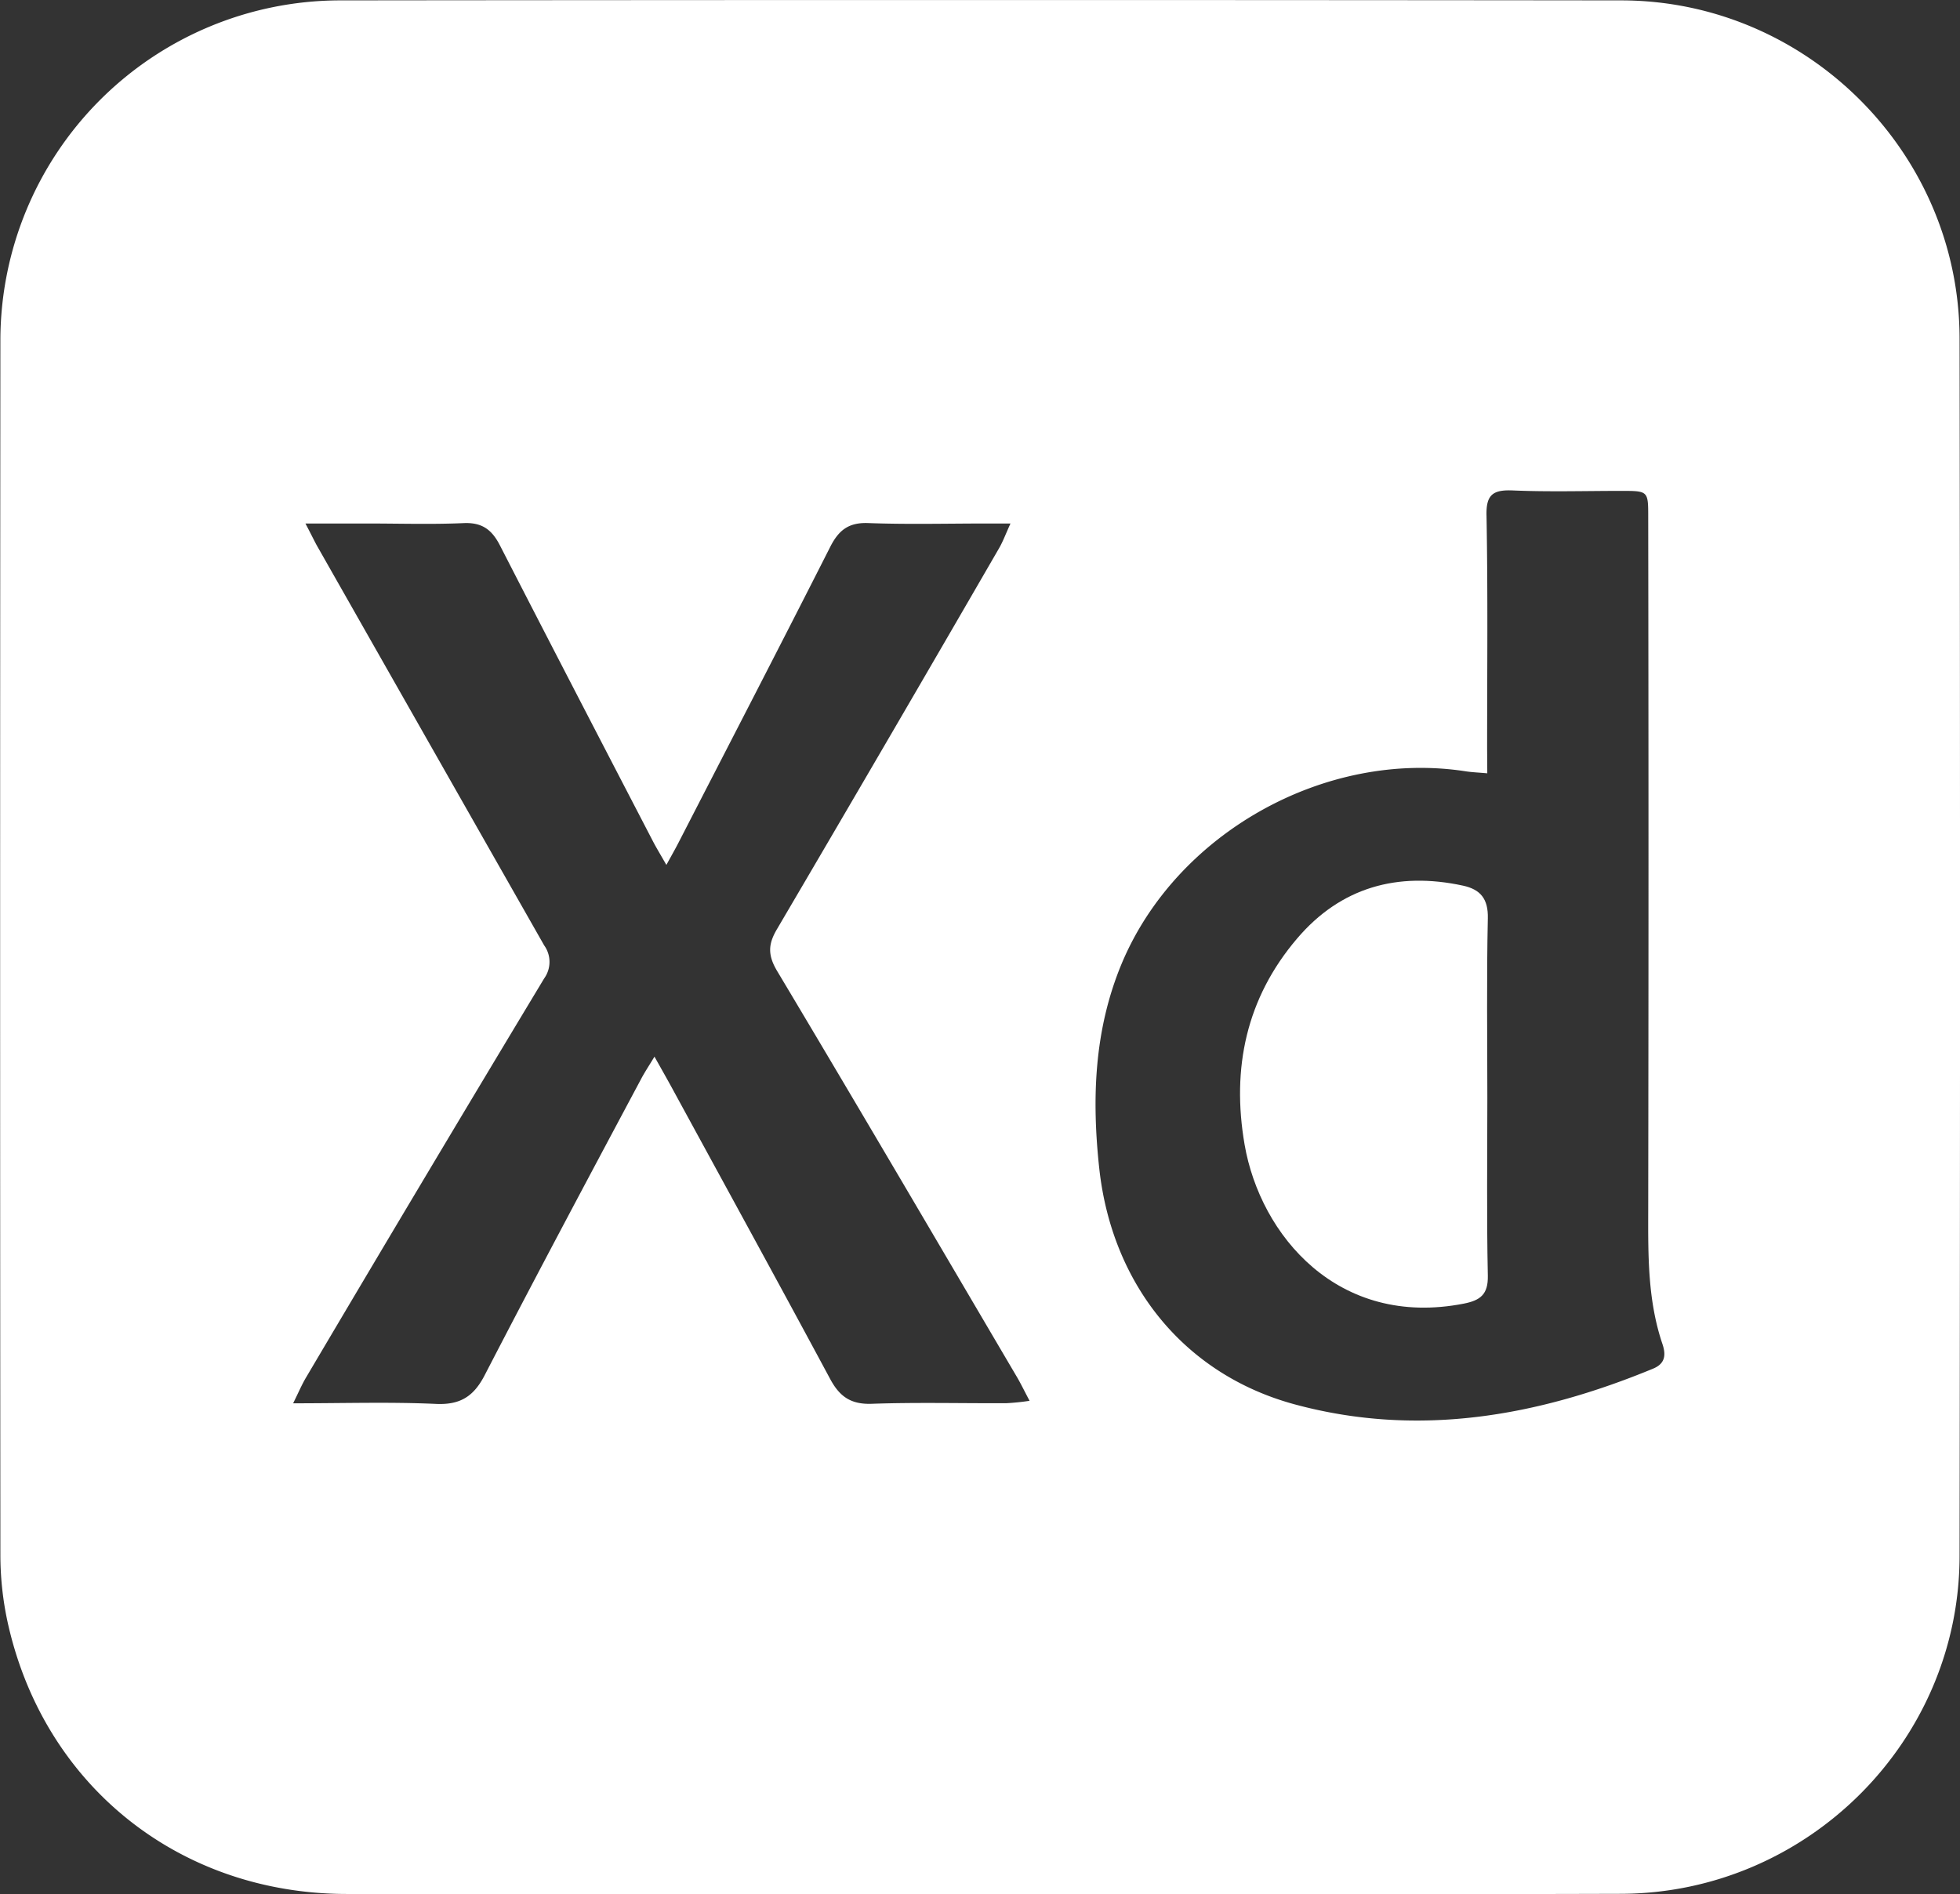 <svg id="Calque_1" data-name="Calque 1" xmlns="http://www.w3.org/2000/svg" viewBox="0 0 359.4 347.35"><rect x="0" y="0" width="359.4" height="347.35" fill="#333333" stroke="none"/><defs><style>.cls-1{fill:#fff;}</style></defs><path class="cls-1" d="M192.05,357.69q-57.84,0-115.67,0c-31,0-56-20.19-62.38-50.44a58.37,58.37,0,0,1-1.2-11.87q-.09-111.33,0-222.68A62.38,62.38,0,0,1,74.89,10.44q117.53-.13,235.07,0c34.05,0,62,27.9,62.09,61.89q.17,111.72,0,223.43c-.05,34-28,61.8-62.09,61.9C270.65,357.78,231.35,357.69,192.05,357.69ZM68.74,106.37c1,1.91,1.49,2.91,2,3.88Q91.62,147,112.51,183.73a5.19,5.19,0,0,1,0,6.07q-22,36.52-43.68,73.21c-.77,1.3-1.36,2.71-2.35,4.7,9.29,0,17.76-.27,26.2.11,4.56.21,7-1.47,9-5.41,9.39-18.16,19-36.17,28.63-54.22.65-1.22,1.42-2.38,2.43-4.05,1.3,2.32,2.22,3.93,3.11,5.56,9.72,17.84,19.49,35.65,29.1,53.54,1.74,3.25,3.81,4.69,7.62,4.56,8.23-.29,16.48-.07,24.71-.11a42.23,42.23,0,0,0,4.24-.44c-.95-1.79-1.53-3-2.21-4.18-14.67-24.93-29.28-49.88-44.12-74.7-1.77-3-1.55-5,.07-7.71q20.46-34.82,40.68-69.78c.7-1.21,1.18-2.54,2.08-4.51h-4.4c-7.24,0-14.48.19-21.71-.08-3.57-.13-5.39,1.31-6.93,4.34-9.18,18.12-18.52,36.16-27.81,54.22-.6,1.17-1.25,2.31-2.25,4.13-1.08-1.9-1.84-3.13-2.5-4.41-9.35-18-18.72-36.06-28-54.15-1.49-2.92-3.29-4.27-6.68-4.12-5.86.26-11.73.07-17.6.07Zm216.71,45.81c-1.7-.15-2.82-.19-3.92-.36-25.77-4-53.17,11.31-63.17,35.38-5,12.09-5.45,24.63-4.06,37.45,2.31,21.11,15.43,37.73,35.86,43.26,22.56,6.1,44.44,2.22,65.68-6.55,2.29-.94,2.39-2.57,1.71-4.58-2.68-7.93-2.61-16.14-2.59-24.38q.1-63.6,0-127.18c0-4.83,0-4.83-4.95-4.83-6.61,0-13.23.2-19.82-.08-3.68-.16-5,.73-4.88,4.68.26,14.21.11,28.43.11,42.65Z" transform="translate(-12.73 -10.37)"/><path class="cls-1" d="M285.46,211.75c0,10.85-.14,21.71.09,32.56.07,3.44-1.38,4.52-4.4,5.12-23.08,4.52-37.32-12.54-40.2-29.15-2.42-14,.3-26.88,9.64-37.82,8-9.39,18.42-12.27,30.4-9.68,3.21.69,4.65,2.43,4.56,6C285.31,189.79,285.46,200.77,285.46,211.75Z" transform="translate(-12.73 -10.37)"/></svg>